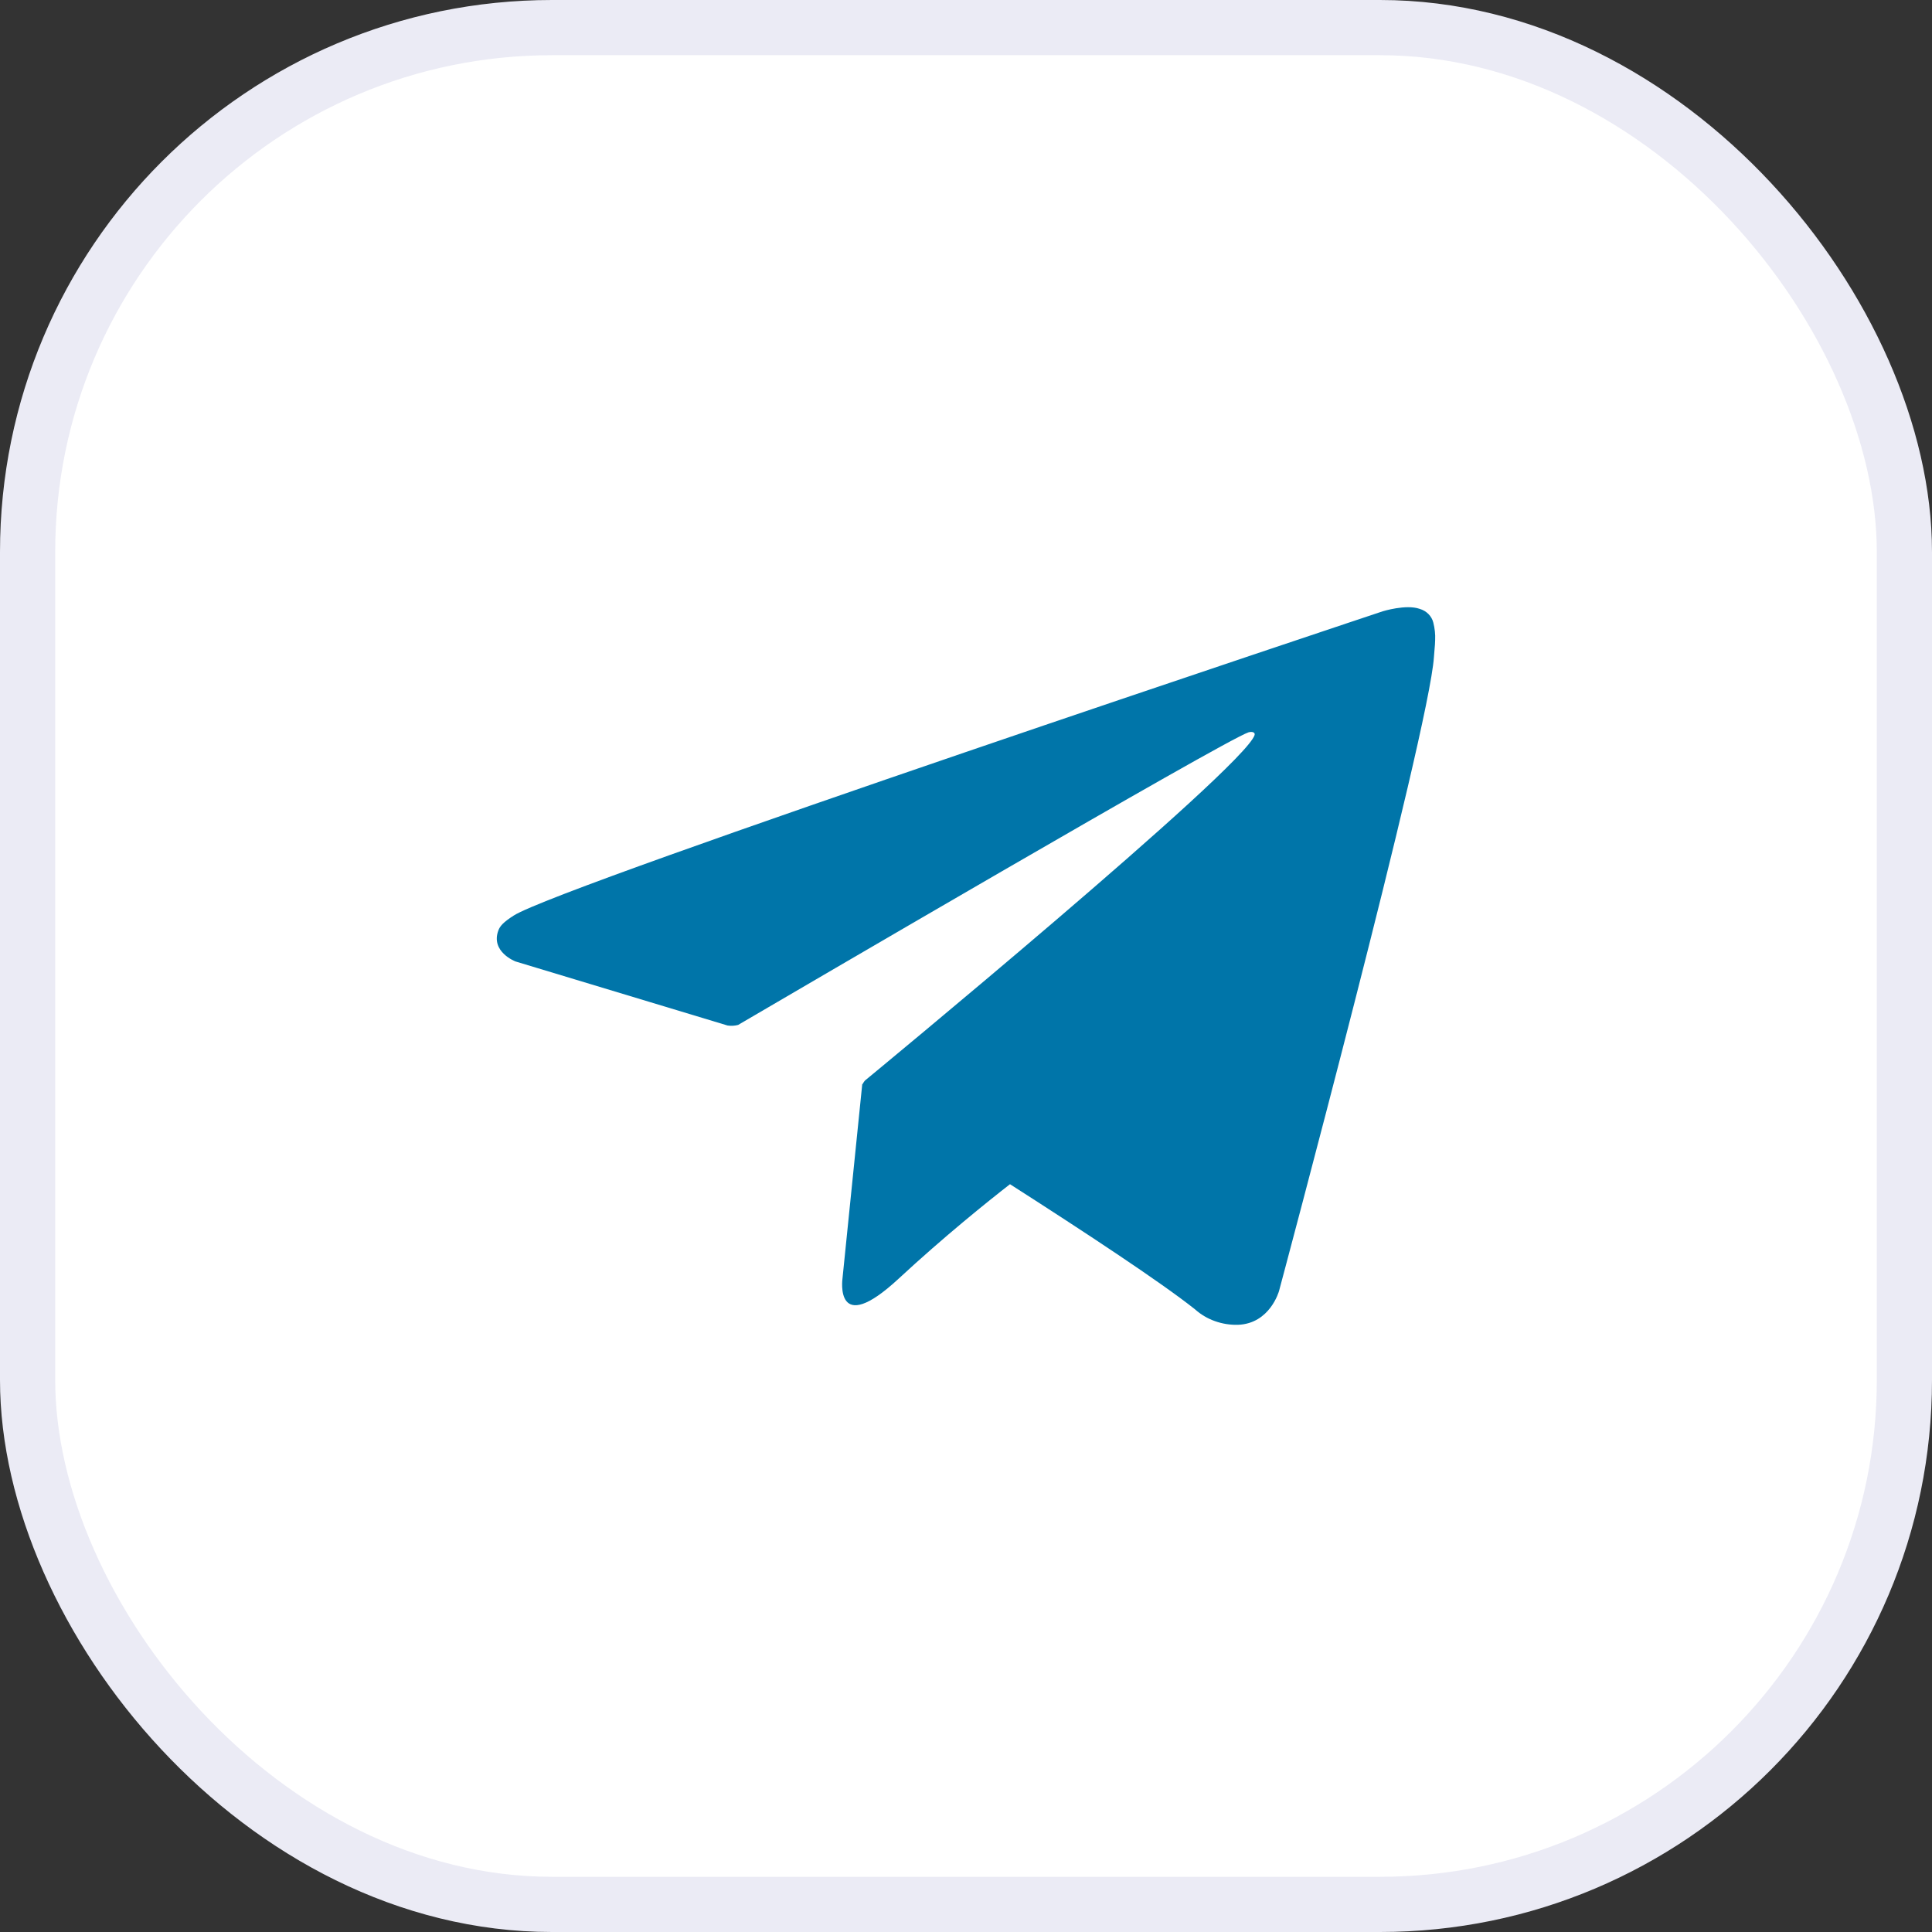 <svg width="35" height="35" viewBox="0 0 35 35" fill="none" xmlns="http://www.w3.org/2000/svg">
<rect x="0" y="0" width="35" height="35" fill="#333333" stroke="none"/>
<rect x="0.5" y="0.5" width="34" height="34" rx="9.5" fill="white" stroke="#EBEBF5"/>
<path d="M9.34 17.418L13.18 18.578C13.244 18.588 13.311 18.584 13.374 18.567L13.376 18.565C14.262 18.047 22.161 13.422 22.617 13.267C22.689 13.247 22.742 13.27 22.728 13.316C22.545 13.91 15.672 19.573 15.672 19.573C15.672 19.573 15.644 19.603 15.628 19.639L15.621 19.635L15.262 23.165C15.262 23.165 15.112 24.246 16.279 23.165C17.101 22.403 17.897 21.764 18.297 21.453C19.616 22.297 21.037 23.232 21.65 23.721C21.753 23.813 21.875 23.886 22.008 23.933C22.142 23.981 22.284 24.004 22.427 24C23.009 23.979 23.171 23.387 23.171 23.387C23.171 23.387 25.886 13.26 25.977 11.903C25.98 11.851 25.984 11.807 25.988 11.767C25.994 11.703 25.998 11.65 25.999 11.594C26.004 11.488 25.992 11.383 25.966 11.28C25.952 11.222 25.922 11.168 25.878 11.124C25.835 11.08 25.78 11.048 25.718 11.03C25.471 10.943 25.05 11.074 25.05 11.074C25.05 11.074 10.155 16.037 9.305 16.587C9.121 16.705 9.06 16.773 9.029 16.854C8.882 17.245 9.34 17.418 9.34 17.418Z" fill="#0075A9"/>
</svg>
